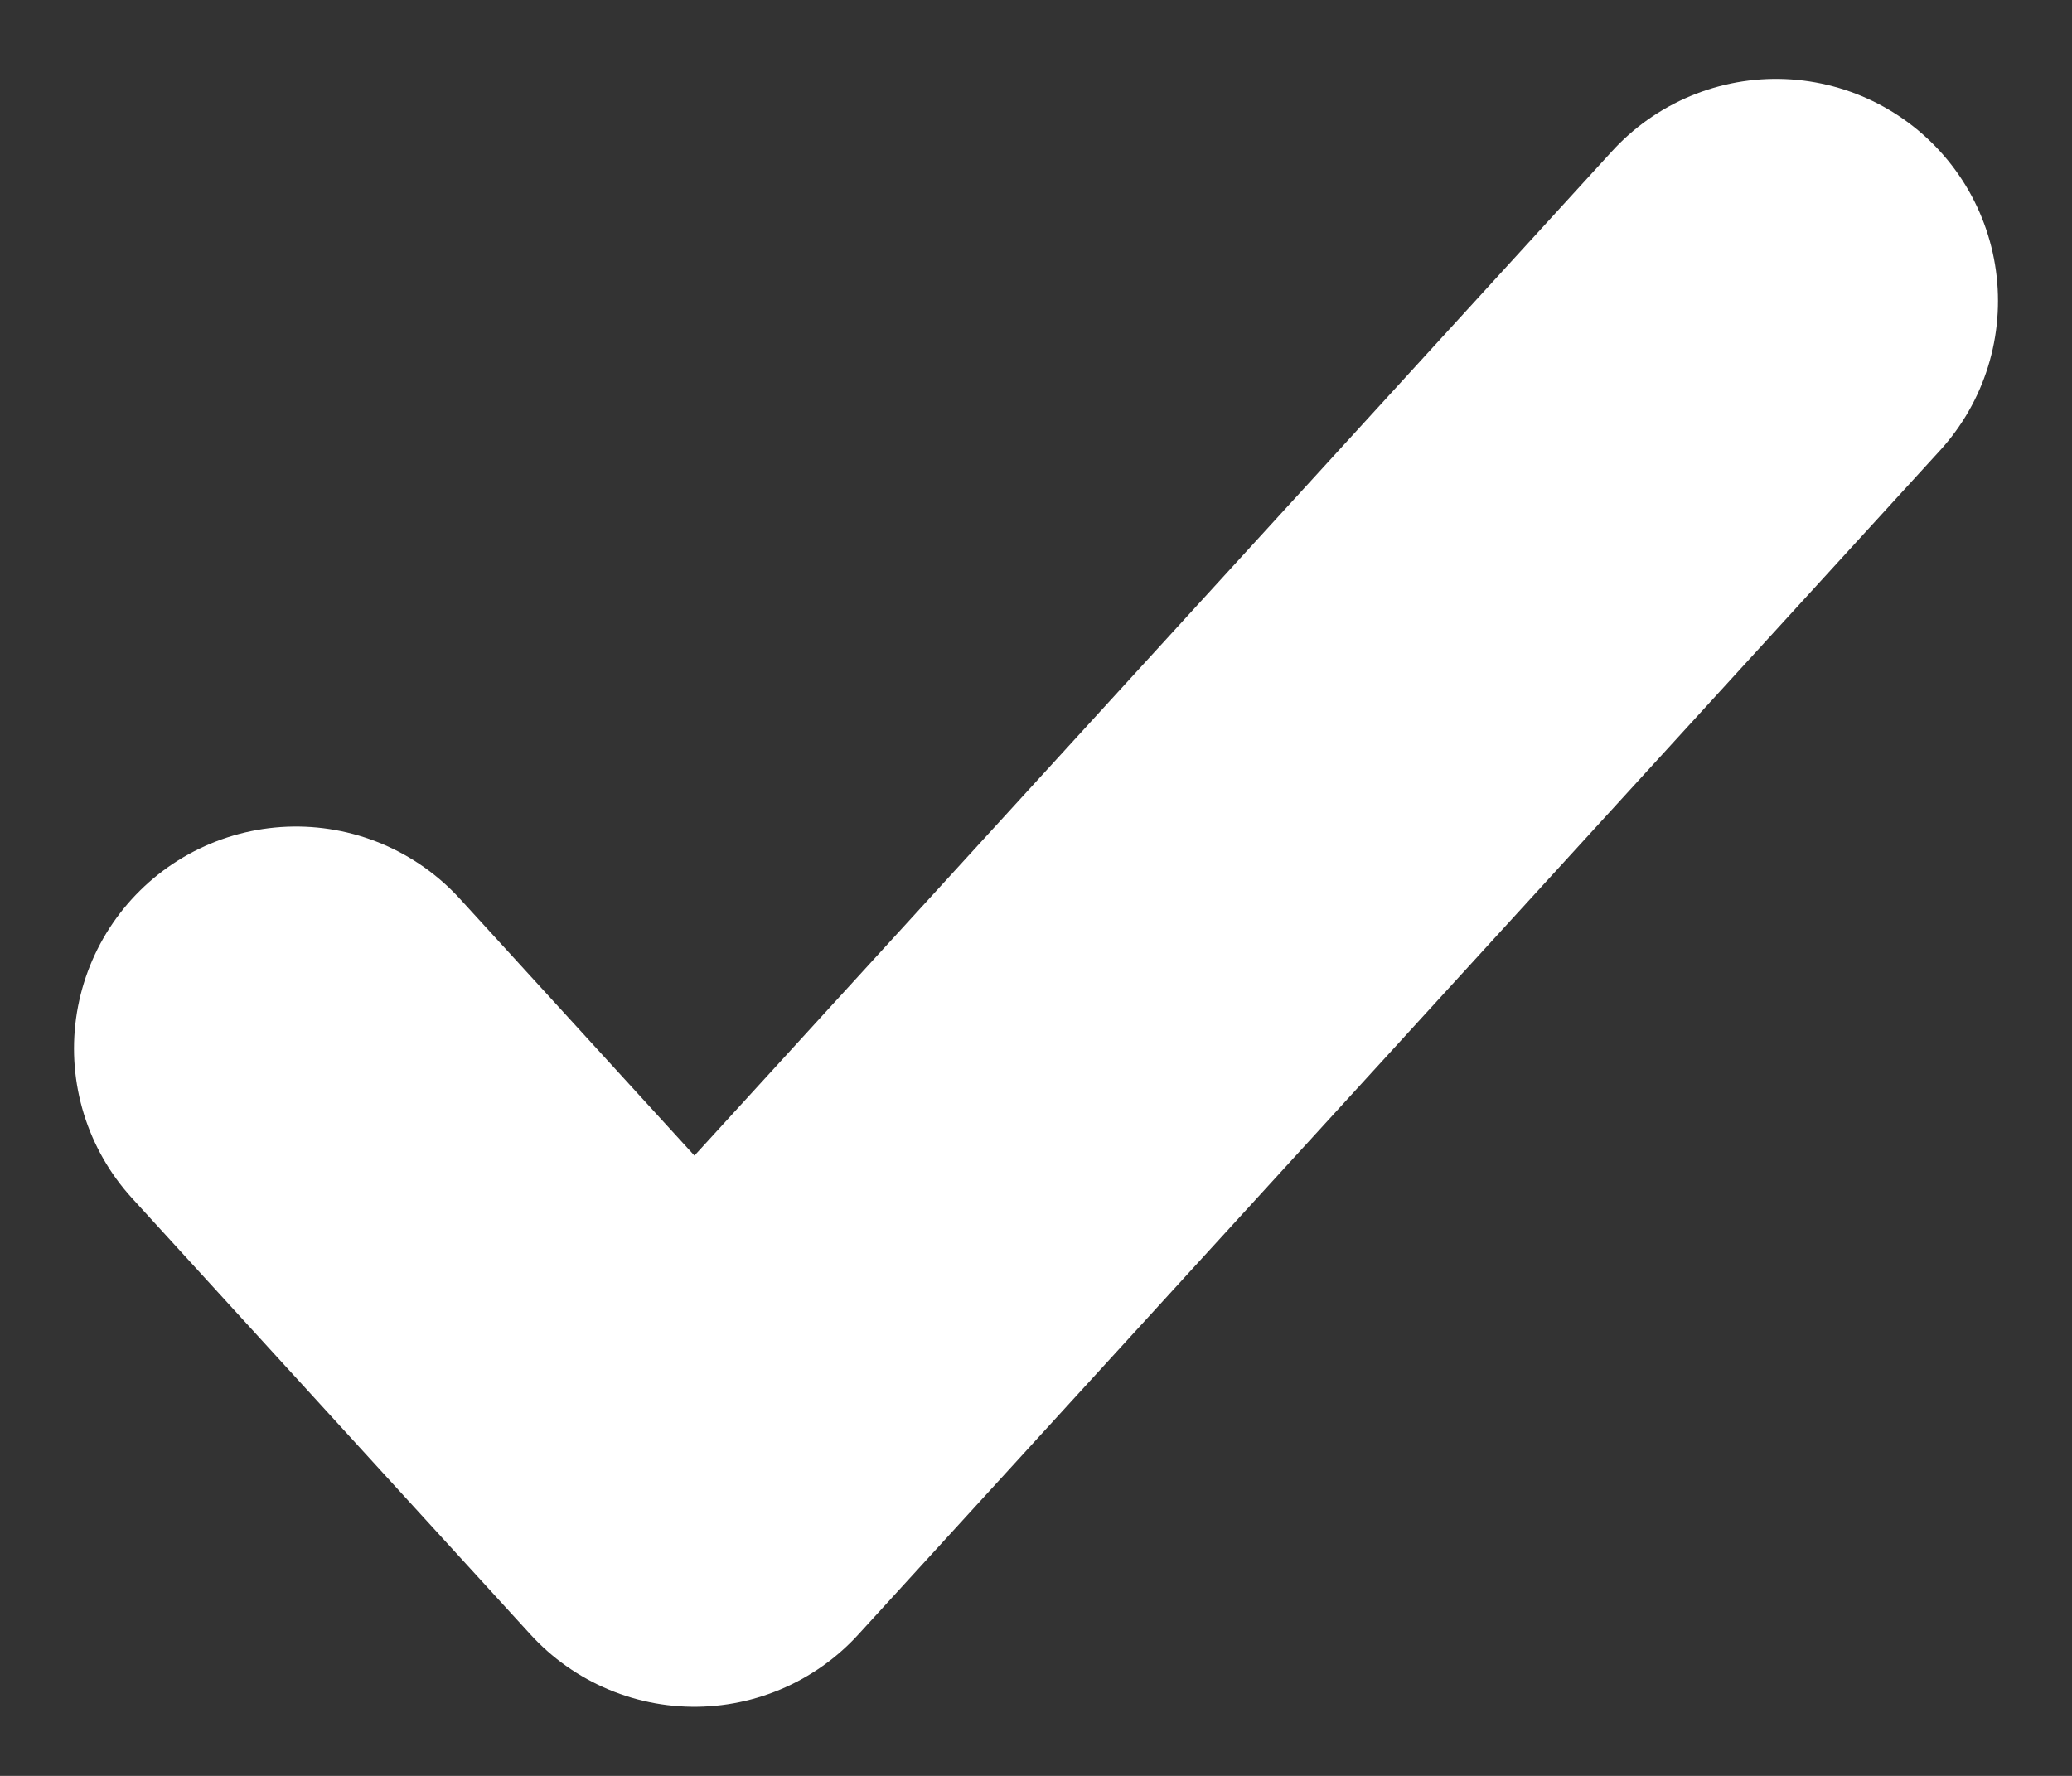 <svg width="14" height="12" viewBox="0 0 14 12" fill="none" xmlns="http://www.w3.org/2000/svg">
<rect x="0" y="0" width="14" height="12" fill="#333333" stroke="none"/>
<path d="M2 7.085L4.692 10.033L12 2.033" stroke="white" stroke-width="3" stroke-linecap="round" stroke-linejoin="round"/>
</svg>
